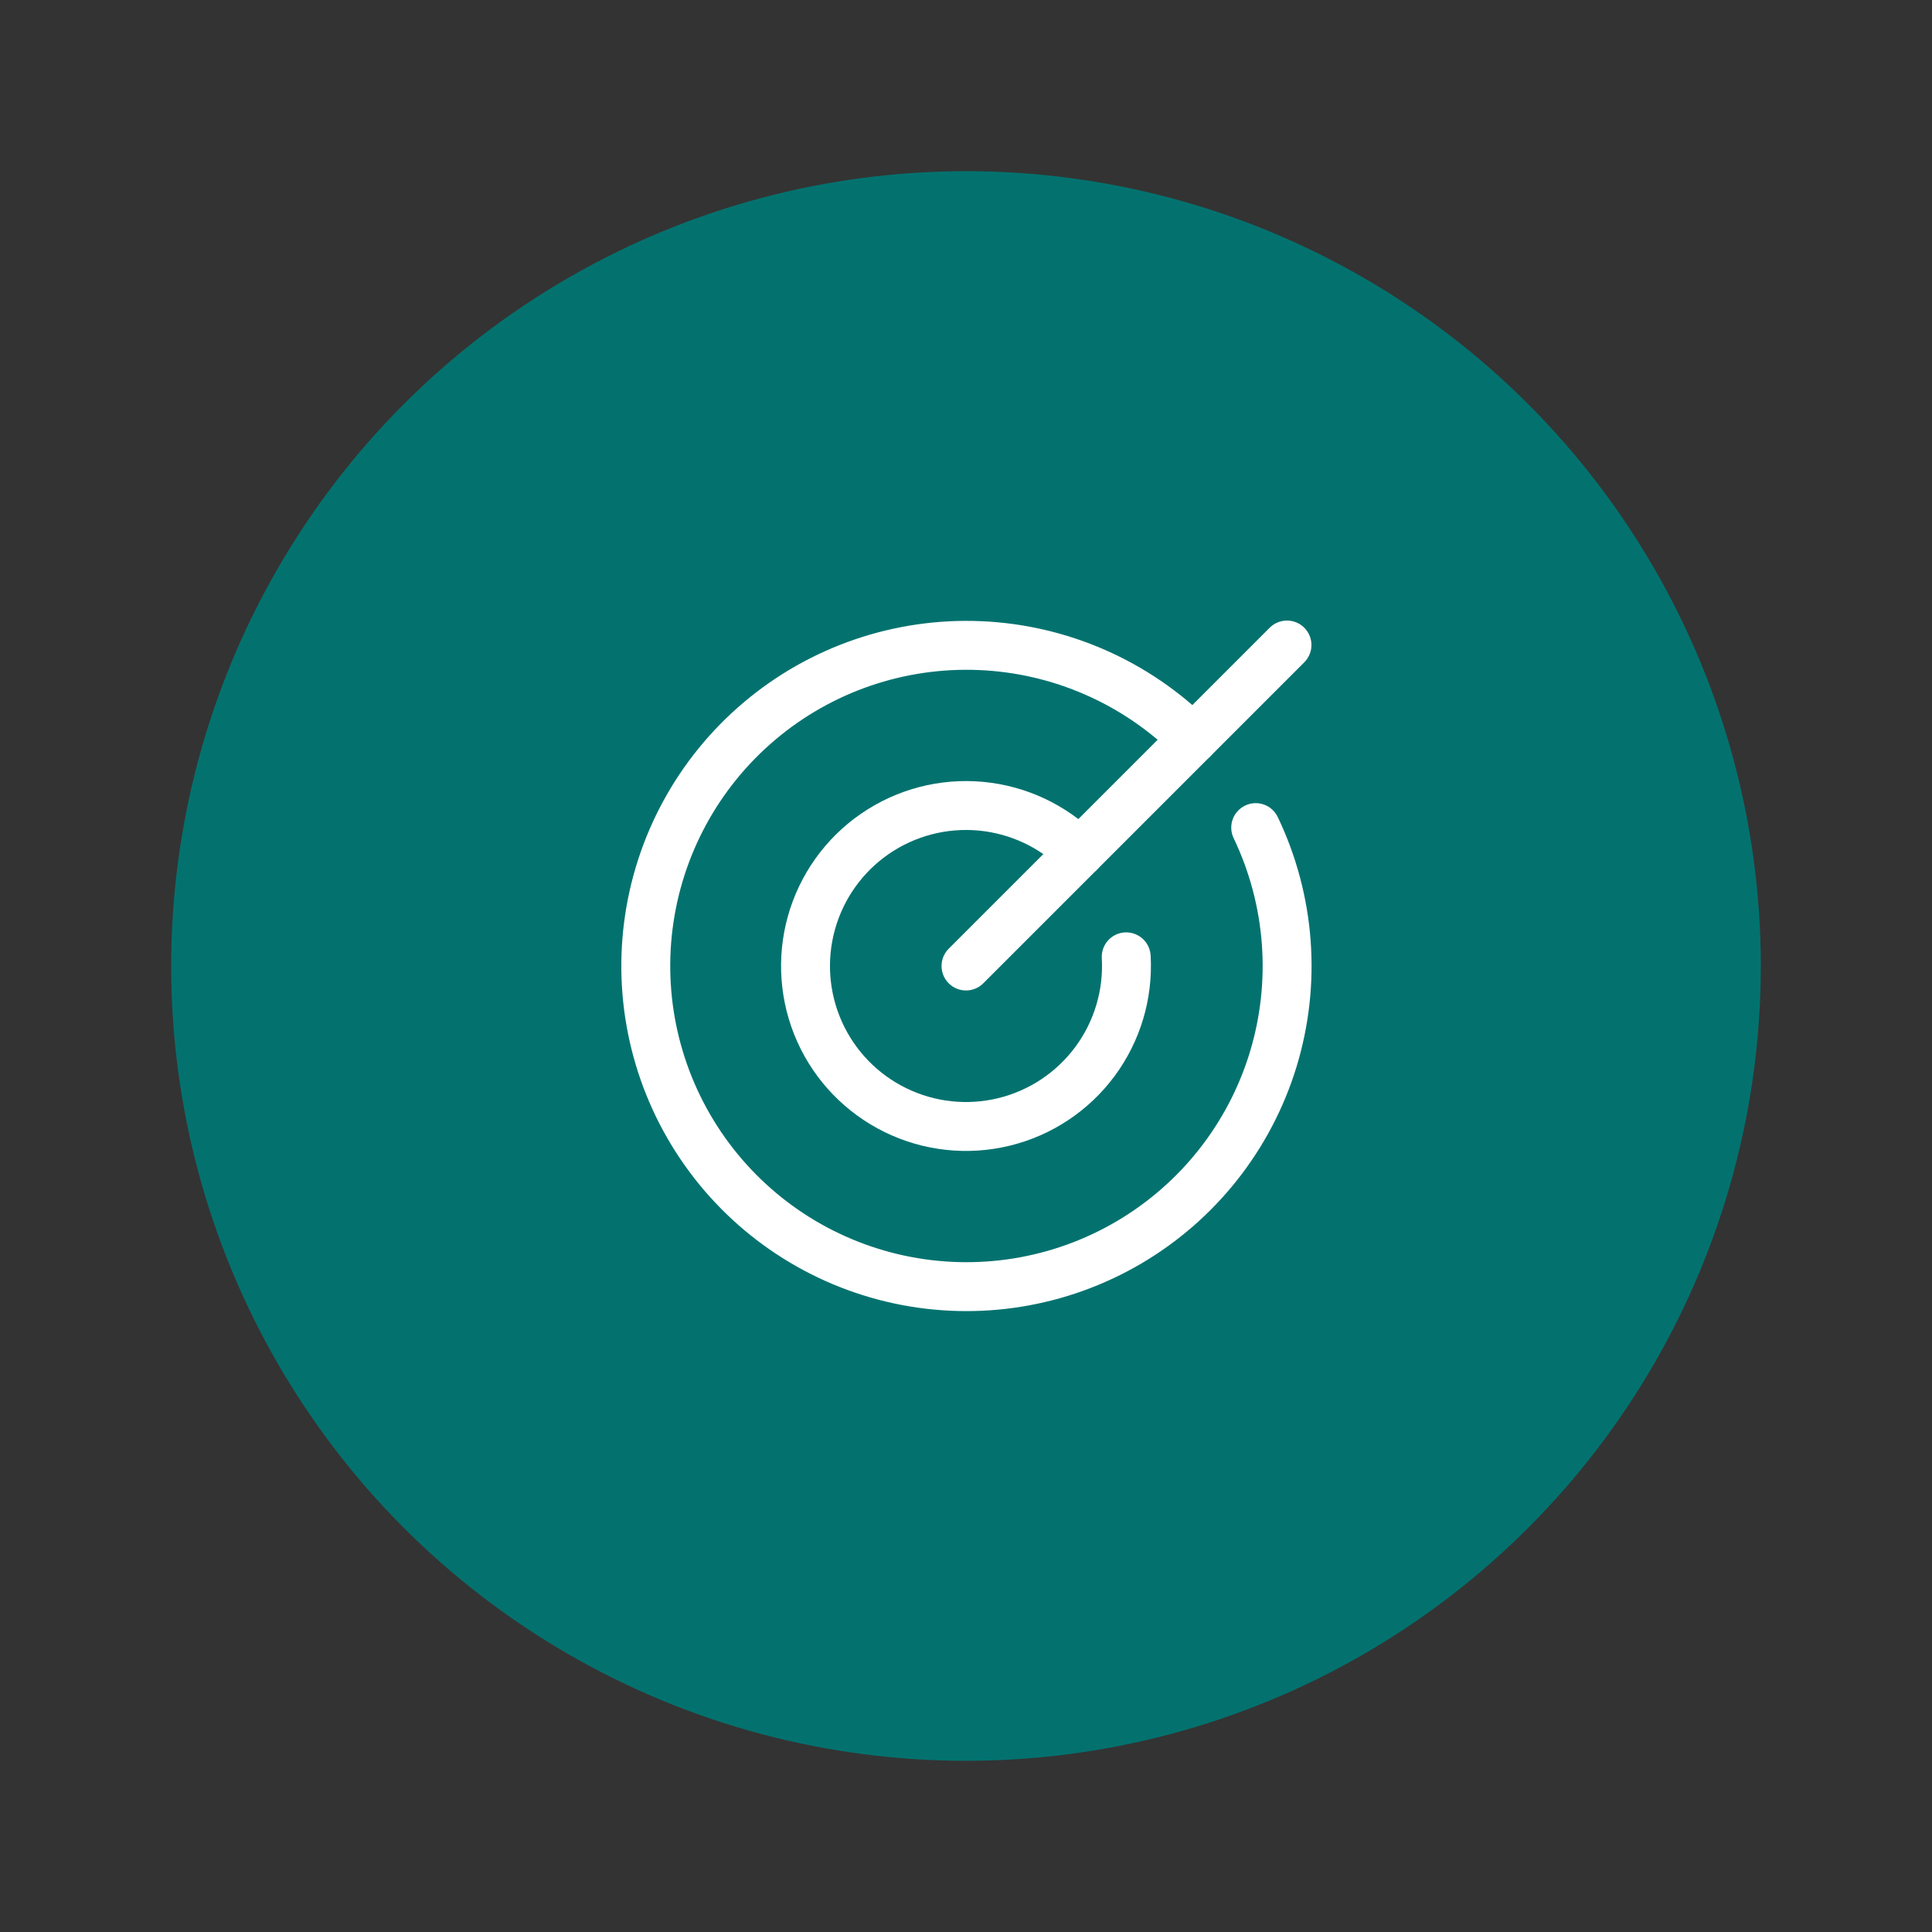 <?xml version="1.0" encoding="UTF-8"?>
<svg width="79" height="79" viewBox="0 0 79 79" fill="none" xmlns="http://www.w3.org/2000/svg">
<rect x="0" y="0" width="79" height="79" fill="#333333" stroke="none"/>
<circle cx="39.5" cy="39.5" r="32.5" fill="#03726F"/>
<path d="M39.5 39.5L52.625 26.375" stroke="white" stroke-width="2" stroke-linecap="round" stroke-linejoin="round"/>
<path d="M48.781 30.219C46.456 27.899 43.345 26.535 40.063 26.399C36.781 26.263 33.567 27.363 31.058 29.483C28.548 31.602 26.926 34.586 26.511 37.845C26.096 41.103 26.92 44.398 28.819 47.079C30.717 49.759 33.553 51.629 36.764 52.319C39.976 53.009 43.329 52.469 46.161 50.804C48.993 49.14 51.097 46.474 52.058 43.333C53.018 40.191 52.764 36.804 51.346 33.841" stroke="white" stroke-width="2" stroke-linecap="round" stroke-linejoin="round"/>
<path d="M44.14 34.859C43.055 33.775 41.624 33.104 40.096 32.965C38.568 32.825 37.04 33.226 35.776 34.096C34.513 34.967 33.594 36.252 33.181 37.73C32.767 39.207 32.884 40.783 33.511 42.183C34.139 43.584 35.237 44.72 36.615 45.394C37.993 46.069 39.564 46.239 41.055 45.875C42.545 45.512 43.861 44.638 44.774 43.404C45.687 42.171 46.139 40.657 46.051 39.125" stroke="white" stroke-width="2" stroke-linecap="round" stroke-linejoin="round"/>
</svg>
